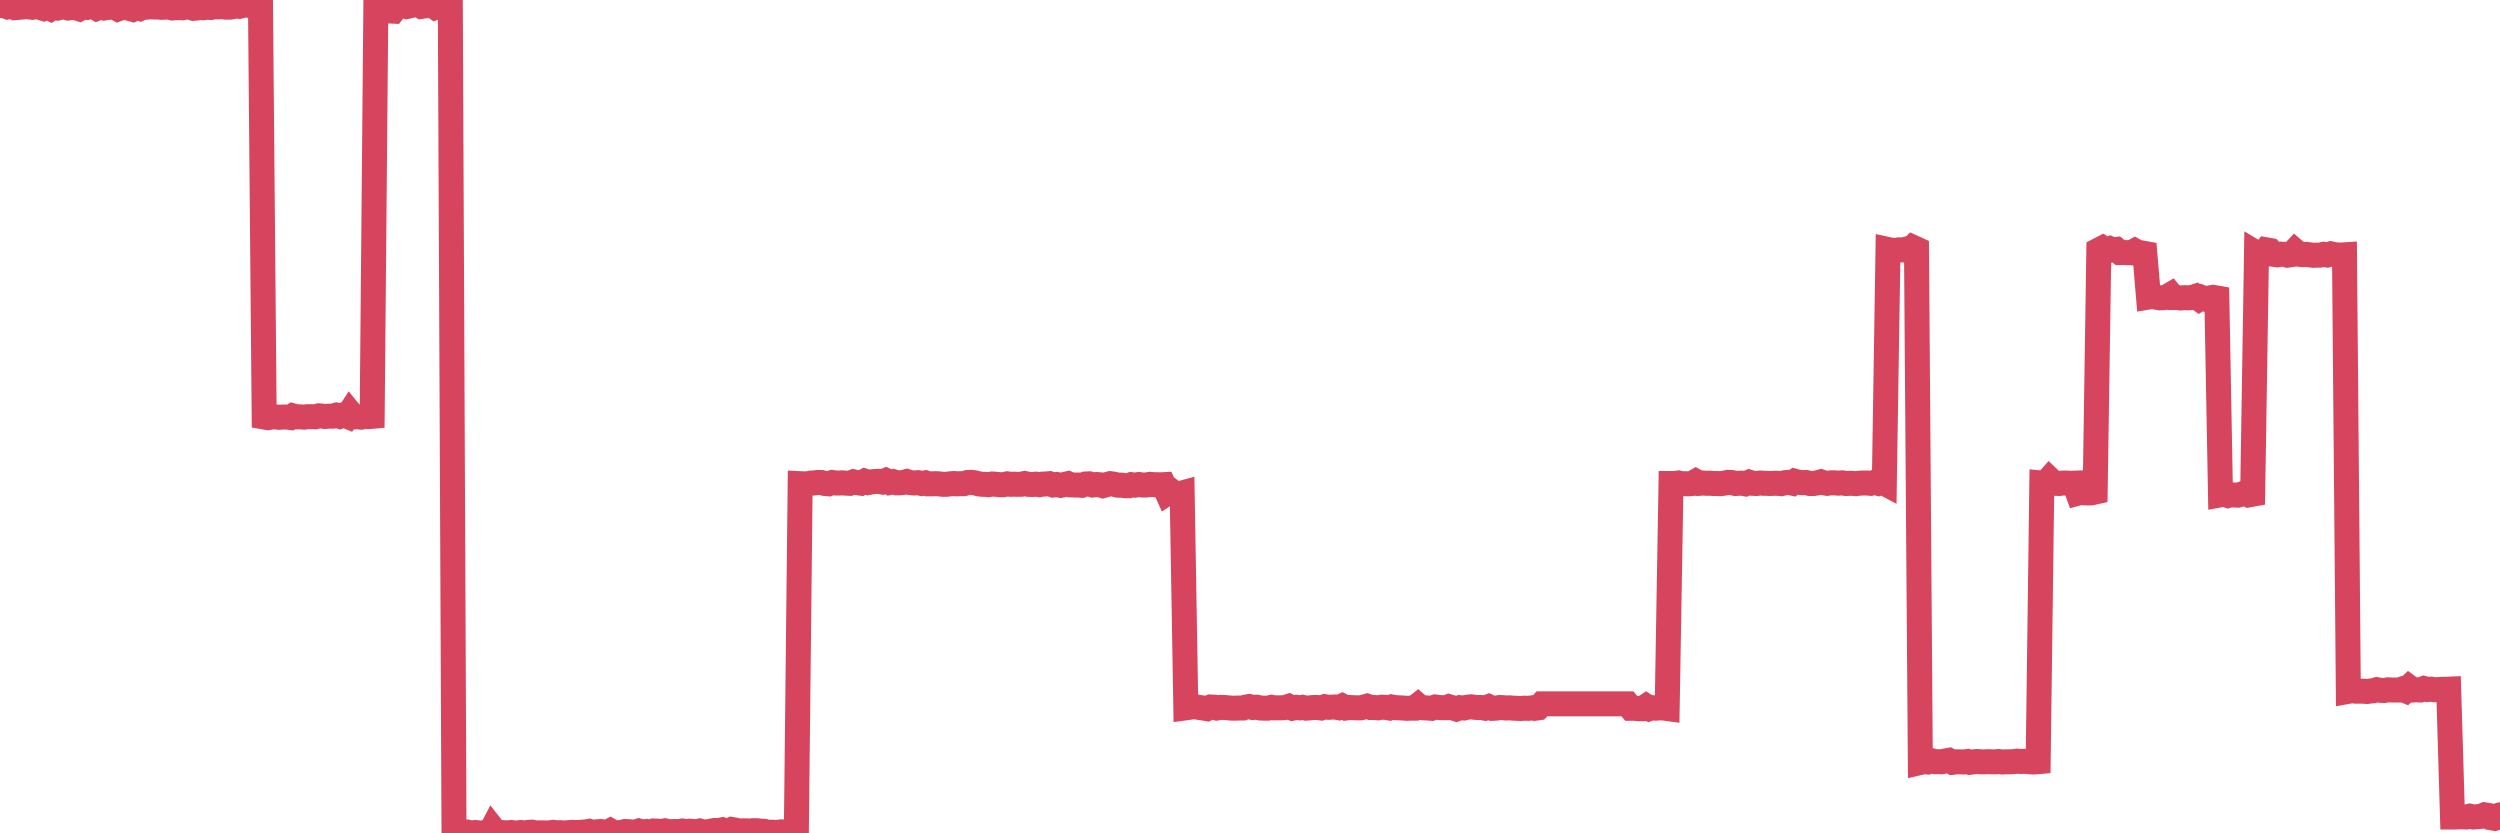 <?xml version="1.0"?><svg width="150px" height="50px" xmlns="http://www.w3.org/2000/svg" xmlns:xlink="http://www.w3.org/1999/xlink"> <polyline fill="none" stroke="#d6455d" stroke-width="1.5px" stroke-linecap="round" stroke-miterlimit="5" points="0.00,0.34 0.22,0.32 0.45,0.41 0.67,0.35 0.89,0.46 1.12,0.44 1.34,0.42 1.56,0.34 1.79,0.42 1.94,0.44 2.16,0.40 2.38,0.44 2.61,0.51 2.83,0.41 3.05,0.52 3.27,0.38 3.50,0.47 3.65,0.43 3.87,0.42 4.09,0.48 4.32,0.44 4.54,0.46 4.76,0.53 4.99,0.40 5.21,0.44 5.36,0.38 5.58,0.36 5.81,0.50 6.03,0.41 6.25,0.48 6.48,0.44 6.70,0.43 6.92,0.46 7.07,0.54 7.29,0.46 7.52,0.43 7.74,0.50 7.96,0.56 8.19,0.44 8.41,0.51 8.63,0.41 8.78,0.43 9.01,0.41 9.23,0.42 9.45,0.42 9.68,0.44 9.90,0.43 10.12,0.42 10.35,0.48 10.49,0.47 10.72,0.46 10.94,0.47 11.16,0.42 11.39,0.43 11.61,0.50 11.83,0.48 12.06,0.43 12.21,0.46 12.43,0.43 12.65,0.45 12.88,0.41 13.10,0.41 13.32,0.39 13.55,0.43 13.77,0.43 13.92,0.41 14.14,0.35 14.36,0.38 14.59,0.32 14.81,0.30 15.03,0.34 15.26,-0.00 15.48,0.33 15.63,0.34 15.85,25.02 16.08,25.06 16.30,25.02 16.52,25.01 16.75,25.04 16.97,25.02 17.19,25.02 17.42,25.05 17.57,24.95 17.79,25.01 18.01,25.01 18.24,25.03 18.46,25.00 18.68,25.00 18.91,25.01 19.13,24.95 19.28,24.96 19.50,24.99 19.72,24.97 19.95,24.97 20.17,24.91 20.39,24.98 20.62,24.89 20.84,24.98 20.99,24.75 21.21,25.02 21.44,25.01 21.66,25.03 21.88,24.98 22.11,25.00 22.33,24.98 22.55,0.51 22.70,0.49 22.92,0.53 23.15,0.54 23.37,0.66 23.59,0.67 23.82,0.38 24.04,0.24 24.26,0.34 24.41,0.39 24.64,0.34 24.86,0.12 25.08,0.21 25.31,0.38 25.53,0.35 25.75,0.27 25.98,0.34 26.12,0.44 26.35,0.35 26.57,0.42 26.79,0.36 27.02,0.46 27.24,49.97 27.46,49.94 27.69,49.95 27.84,49.97 28.06,49.93 28.28,49.99 28.51,49.95 28.73,49.97 28.95,50.00 29.18,49.92 29.40,49.99 29.55,49.70 29.77,49.98 30.00,49.95 30.22,49.96 30.44,49.97 30.67,49.95 30.89,49.98 31.11,49.97 31.26,49.95 31.48,49.99 31.71,49.94 31.93,49.93 32.15,49.98 32.38,49.97 32.60,49.97 32.82,49.98 33.05,49.96 33.20,49.94 33.42,49.97 33.64,49.96 33.87,49.98 34.09,49.96 34.31,49.94 34.54,49.95 34.76,49.95 34.91,49.93 35.13,49.92 35.35,49.88 35.58,49.95 35.80,49.91 36.02,49.89 36.25,49.92 36.47,49.93 36.62,49.85 36.84,49.98 37.07,49.96 37.29,49.95 37.51,49.89 37.74,49.90 37.96,49.93 38.18,49.91 38.33,49.86 38.55,49.92 38.78,49.89 39.00,49.95 39.22,49.86 39.45,49.87 39.67,49.89 39.89,49.85 40.04,49.89 40.27,49.90 40.49,49.89 40.71,49.90 40.94,49.86 41.16,49.90 41.38,49.87 41.61,49.89 41.76,49.91 41.98,49.86 42.20,49.92 42.42,49.91 42.65,49.87 42.87,49.83 43.09,49.83 43.32,49.79 43.47,49.86 43.69,49.88 43.91,49.77 44.14,49.81 44.36,49.87 44.58,49.85 44.81,49.85 45.03,49.88 45.18,49.84 45.40,49.84 45.63,49.87 45.85,49.88 46.07,49.94 46.30,49.93 46.52,49.95 46.74,49.93 46.89,49.91 47.11,49.93 47.34,49.95 47.56,49.93 47.78,49.97 48.01,29.02 48.23,29.03 48.45,29.03 48.68,28.98 48.83,28.98 49.05,28.95 49.27,28.95 49.50,29.01 49.72,29.03 49.94,28.95 50.17,28.98 50.39,28.98 50.54,28.97 50.76,28.99 50.98,29.00 51.21,28.91 51.43,28.96 51.65,28.99 51.88,28.87 52.10,28.95 52.25,28.92 52.47,28.89 52.70,28.88 52.92,28.92 53.14,28.83 53.37,28.95 53.59,28.90 53.81,28.97 53.96,28.97 54.18,28.95 54.41,28.89 54.63,28.96 54.85,28.98 55.08,28.96 55.30,29.01 55.52,28.97 55.67,29.03 55.90,29.03 56.12,29.02 56.34,29.03 56.57,29.06 56.79,29.06 57.01,29.03 57.24,29.01 57.39,29.03 57.61,29.02 57.83,29.02 58.06,28.95 58.28,28.94 58.50,28.97 58.72,29.03 58.95,29.06 59.10,29.06 59.32,29.08 59.54,29.04 59.77,29.06 59.99,29.08 60.21,29.08 60.44,29.03 60.66,29.06 60.81,29.05 61.03,29.06 61.26,29.06 61.48,29.01 61.70,29.06 61.93,29.07 62.15,29.05 62.37,29.08 62.52,29.05 62.74,29.04 62.97,29.02 63.19,29.10 63.41,29.07 63.64,29.12 63.86,29.07 64.08,29.02 64.23,29.09 64.46,29.10 64.68,29.10 64.90,29.12 65.13,29.04 65.35,29.03 65.57,29.10 65.80,29.07 66.02,29.09 66.17,29.14 66.39,29.08 66.61,29.02 66.84,29.05 67.06,29.11 67.28,29.11 67.51,29.14 67.73,29.14 67.88,29.08 68.10,29.11 68.33,29.07 68.55,29.10 68.77,29.10 69.00,29.06 69.22,29.08 69.44,29.08 69.59,29.09 69.81,29.08 70.04,29.59 70.26,29.45 70.48,29.62 70.71,29.64 70.93,29.58 71.15,42.47 71.30,42.45 71.53,42.41 71.75,42.41 71.97,42.45 72.20,42.48 72.42,42.52 72.64,42.42 72.87,42.43 73.02,42.48 73.24,42.44 73.46,42.45 73.69,42.47 73.91,42.49 74.13,42.49 74.36,42.48 74.58,42.48 74.73,42.43 74.95,42.39 75.17,42.45 75.40,42.43 75.62,42.48 75.84,42.49 76.07,42.49 76.29,42.44 76.44,42.47 76.66,42.47 76.89,42.47 77.11,42.45 77.33,42.38 77.56,42.49 77.78,42.44 78.00,42.47 78.15,42.44 78.37,42.49 78.60,42.47 78.82,42.45 79.04,42.45 79.27,42.48 79.49,42.40 79.71,42.44 79.86,42.43 80.09,42.42 80.31,42.46 80.53,42.36 80.76,42.48 80.98,42.45 81.20,42.46 81.43,42.47 81.65,42.47 81.80,42.43 82.02,42.37 82.24,42.45 82.47,42.45 82.69,42.47 82.91,42.43 83.14,42.44 83.36,42.48 83.51,42.42 83.73,42.46 83.96,42.47 84.18,42.48 84.40,42.50 84.63,42.49 84.85,42.49 85.07,42.32 85.22,42.45 85.45,42.47 85.67,42.48 85.89,42.50 86.12,42.42 86.34,42.45 86.56,42.46 86.78,42.46 86.93,42.40 87.16,42.47 87.38,42.54 87.60,42.46 87.83,42.48 88.05,42.43 88.27,42.41 88.50,42.44 88.65,42.45 88.87,42.45 89.09,42.49 89.32,42.40 89.54,42.50 89.76,42.49 89.99,42.45 90.21,42.46 90.36,42.48 90.58,42.47 90.80,42.49 91.03,42.50 91.25,42.51 91.47,42.49 91.70,42.50 91.92,42.47 92.07,42.50 92.29,42.47 92.52,42.23 92.74,42.23 92.96,42.23 93.19,42.23 93.41,42.23 93.63,42.23 93.78,42.23 94.00,42.23 94.23,42.23 94.45,42.23 94.67,42.23 94.90,42.23 95.12,42.23 95.34,42.23 95.49,42.23 95.72,42.23 95.94,42.23 96.16,42.23 96.39,42.23 96.61,42.23 96.83,42.23 97.06,42.23 97.28,42.23 97.43,42.23 97.65,42.23 97.87,42.50 98.10,42.50 98.32,42.52 98.54,42.52 98.77,42.37 98.99,42.51 99.14,42.46 99.36,42.49 99.59,42.47 99.81,42.48 100.03,42.51 100.26,29.01 100.48,29.01 100.70,28.98 100.85,29.02 101.08,29.02 101.30,29.03 101.52,29.01 101.75,28.88 101.97,29.00 102.19,28.98 102.42,29.00 102.56,28.99 102.79,29.01 103.01,29.01 103.23,29.02 103.46,28.99 103.68,28.94 103.90,28.95 104.13,29.01 104.28,29.00 104.50,28.99 104.72,29.03 104.95,28.93 105.17,29.00 105.39,29.01 105.62,28.98 105.84,29.00 105.99,29.00 106.21,29.01 106.43,29.00 106.66,29.00 106.88,29.02 107.10,28.96 107.33,28.94 107.55,28.99 107.70,28.88 107.92,28.94 108.15,28.96 108.37,28.95 108.59,29.01 108.82,29.01 109.04,28.97 109.26,28.91 109.41,28.96 109.63,29.00 109.86,28.97 110.08,28.97 110.30,28.99 110.53,28.97 110.75,29.01 110.97,29.00 111.12,29.00 111.35,29.02 111.57,28.99 111.79,28.98 112.02,28.98 112.24,29.00 112.46,28.94 112.69,29.00 112.91,28.91 113.06,28.99 113.28,14.97 113.51,15.02 113.73,15.02 113.95,14.99 114.18,15.00 114.40,14.94 114.62,14.99 114.77,14.84 114.99,14.94 115.22,45.75 115.44,45.70 115.66,45.72 115.89,45.64 116.11,45.70 116.33,45.70 116.48,45.71 116.71,45.66 116.93,45.62 117.15,45.74 117.38,45.71 117.60,45.71 117.82,45.72 118.05,45.69 118.19,45.74 118.42,45.71 118.64,45.69 118.86,45.71 119.09,45.71 119.31,45.70 119.53,45.71 119.76,45.71 119.91,45.69 120.13,45.72 120.35,45.71 120.58,45.71 120.80,45.70 121.02,45.67 121.25,45.69 121.47,45.68 121.62,45.69 121.84,45.71 122.06,45.72 122.29,45.70 122.51,28.98 122.73,29.00 122.96,28.74 123.18,28.95 123.33,29.00 123.55,29.01 123.78,28.98 124.00,28.98 124.22,29.00 124.45,28.99 124.67,29.59 124.89,29.53 125.04,29.57 125.27,29.58 125.49,29.57 125.71,29.52 125.93,15.00 126.16,14.88 126.38,15.02 126.60,14.93 126.75,15.00 126.98,14.97 127.20,15.15 127.42,15.15 127.65,15.16 127.87,15.17 128.09,15.05 128.32,15.18 128.47,15.17 128.69,15.21 128.91,17.82 129.14,17.78 129.36,17.83 129.58,17.87 129.81,17.86 130.03,17.80 130.25,17.67 130.40,17.85 130.62,17.85 130.85,17.88 131.07,17.86 131.29,17.87 131.52,17.85 131.74,17.78 131.96,17.94 132.11,17.85 132.34,17.94 132.56,17.88 132.78,17.84 133.01,17.88 133.23,29.69 133.45,29.65 133.68,29.73 133.82,29.69 134.05,29.70 134.27,29.71 134.49,29.65 134.72,29.56 134.94,29.69 135.16,29.65 135.39,15.19 135.54,15.28 135.76,15.27 135.98,14.99 136.21,15.03 136.43,15.26 136.65,15.29 136.88,15.25 137.10,15.26 137.25,15.31 137.47,15.28 137.69,15.05 137.92,15.25 138.14,15.28 138.36,15.26 138.59,15.29 138.81,15.32 138.96,15.31 139.18,15.31 139.41,15.26 139.63,15.30 139.85,15.23 140.08,15.28 140.30,15.30 140.52,15.30 140.67,15.29 140.90,41.48 141.12,41.44 141.34,41.47 141.57,41.47 141.79,41.47 142.01,41.49 142.24,41.46 142.38,41.45 142.61,41.38 142.83,41.42 143.05,41.43 143.28,41.39 143.50,41.40 143.72,41.40 143.95,41.40 144.10,41.35 144.32,41.44 144.54,41.23 144.77,41.40 144.99,41.39 145.21,41.40 145.44,41.31 145.66,41.37 145.88,41.35 146.03,41.38 146.25,41.38 146.48,41.36 146.70,41.36 146.92,41.35 147.15,49.02 147.37,49.02 147.59,49.01 147.74,49.01 147.97,49.02 148.19,48.97 148.41,49.02 148.64,49.00 148.86,48.98 149.08,48.89 149.31,48.93 149.45,49.06 149.68,49.10 149.90,49.02 150.00,48.89 "/></svg>